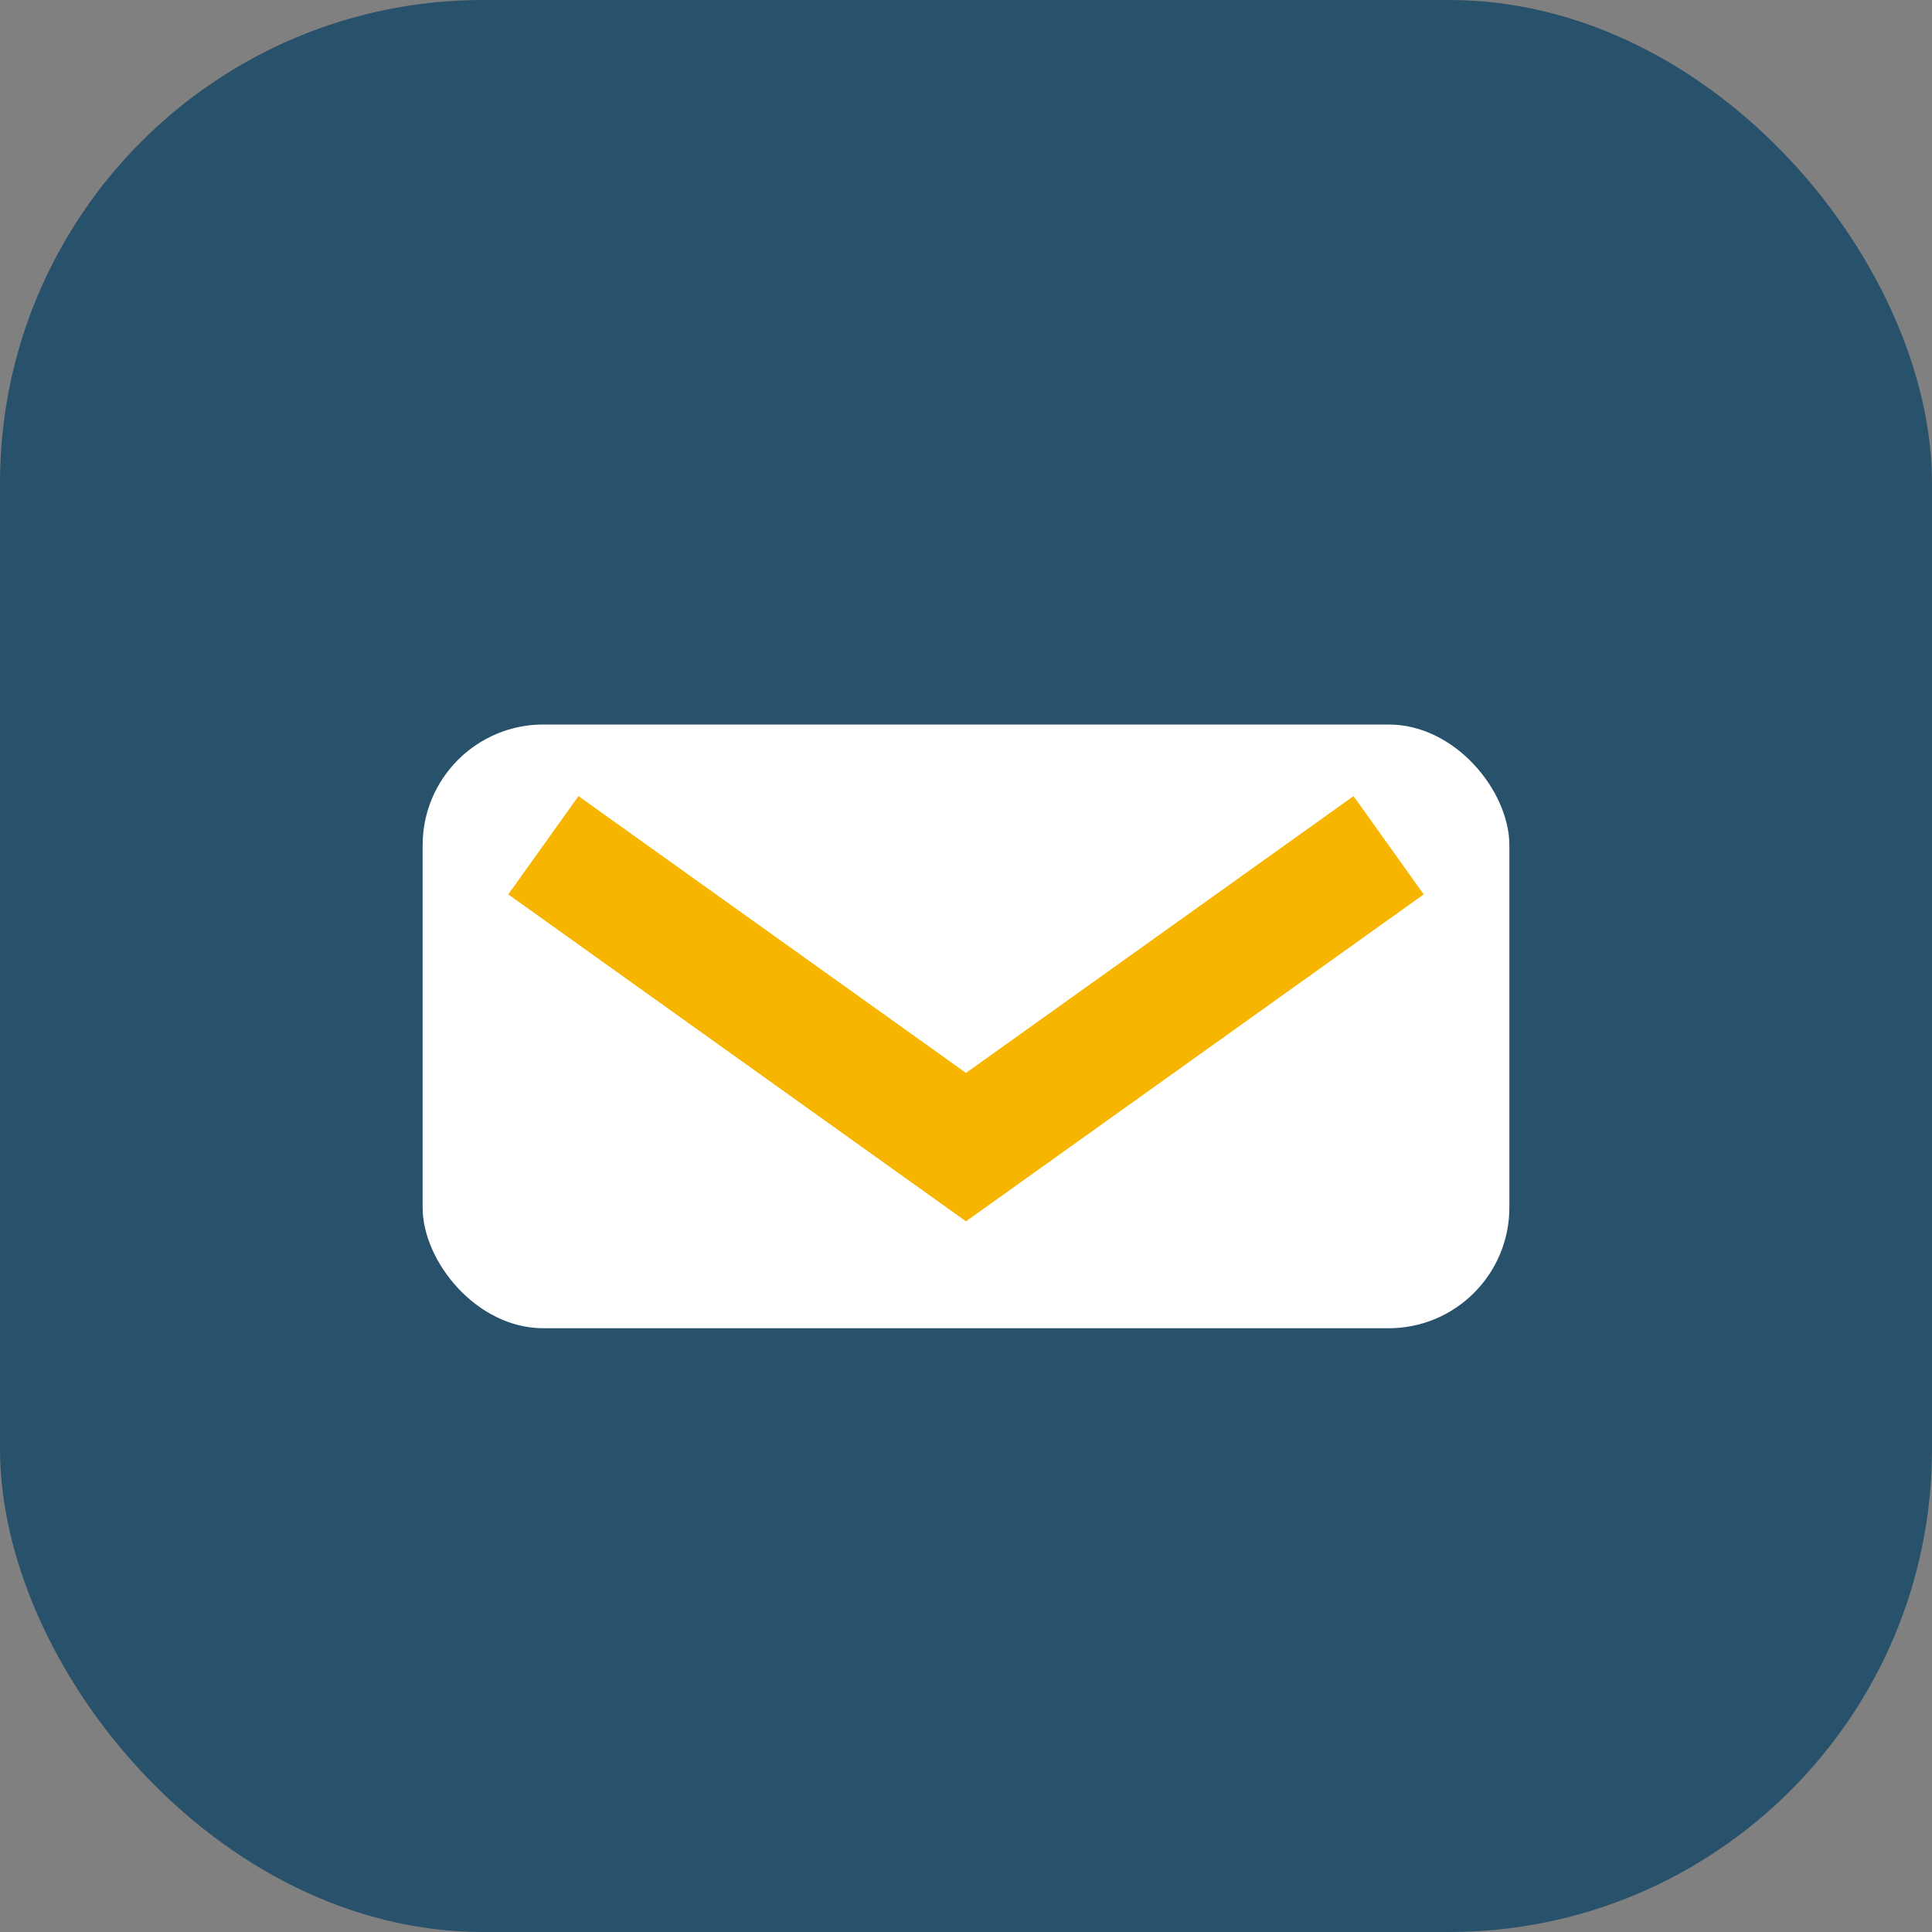 <?xml version="1.0" encoding="UTF-8"?>
<svg xmlns="http://www.w3.org/2000/svg" width="32" height="32" viewBox="0 0 32 32"><rect x="0" y="0" width="32" height="32" fill="#808080" stroke="none"/><rect width="32" height="32" rx="8" fill="#28516B"/><rect x="7" y="12" width="18" height="10" rx="2" fill="#fff"/><path d="M9 14l7 5 7-5" stroke="#F7B500" stroke-width="2" fill="none"/></svg>
